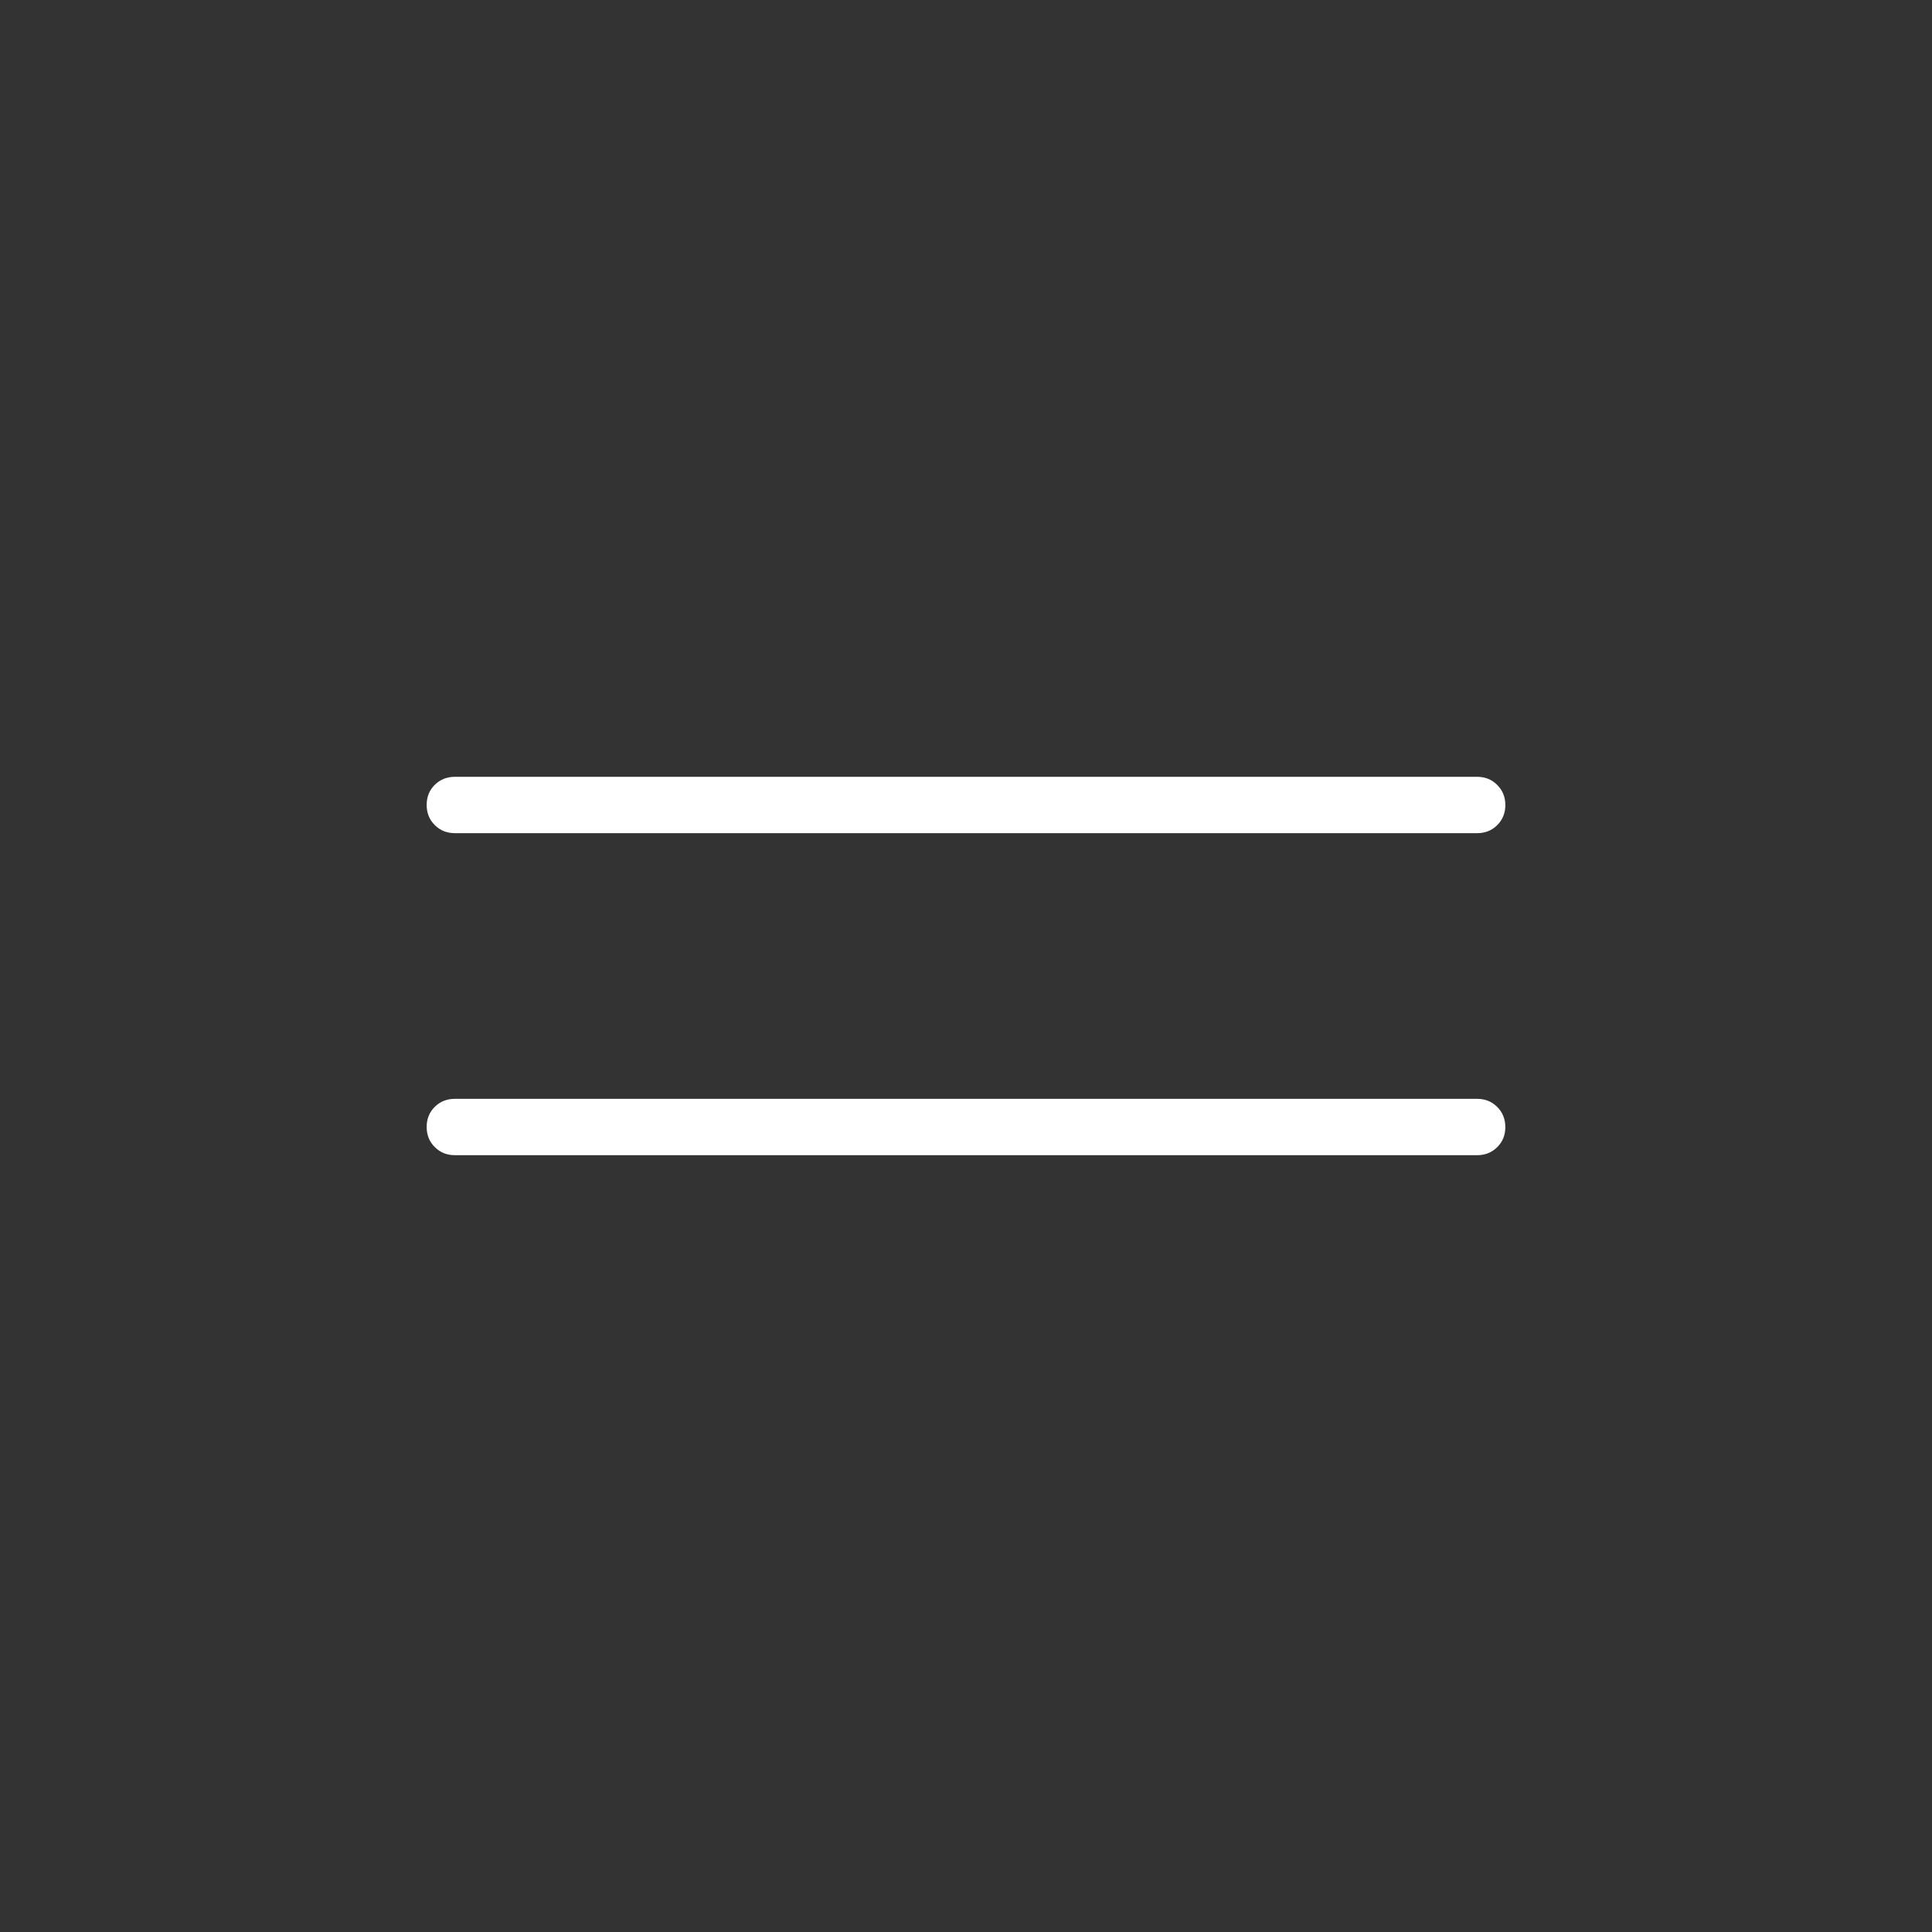 <svg width="50" height="50" viewBox="0 0 50 50" fill="none" xmlns="http://www.w3.org/2000/svg">
<rect x="0" y="0" width="50" height="50" fill="#333333" stroke="none"/>
<path d="M11.771 29.896C11.564 29.896 11.391 29.826 11.251 29.685C11.111 29.546 11.042 29.372 11.042 29.165C11.042 28.958 11.111 28.785 11.251 28.646C11.391 28.507 11.564 28.438 11.771 28.438H38.229C38.436 28.438 38.609 28.508 38.748 28.648C38.888 28.788 38.958 28.962 38.958 29.169C38.958 29.376 38.888 29.549 38.748 29.688C38.609 29.826 38.436 29.896 38.229 29.896H11.771ZM11.771 21.562C11.564 21.562 11.391 21.492 11.251 21.352C11.111 21.212 11.042 21.039 11.042 20.831C11.042 20.624 11.111 20.451 11.251 20.312C11.391 20.174 11.564 20.104 11.771 20.104H38.229C38.436 20.104 38.609 20.174 38.748 20.315C38.888 20.454 38.958 20.628 38.958 20.835C38.958 21.042 38.888 21.215 38.748 21.354C38.609 21.493 38.436 21.562 38.229 21.562H11.771Z" fill="white"/>
</svg>

